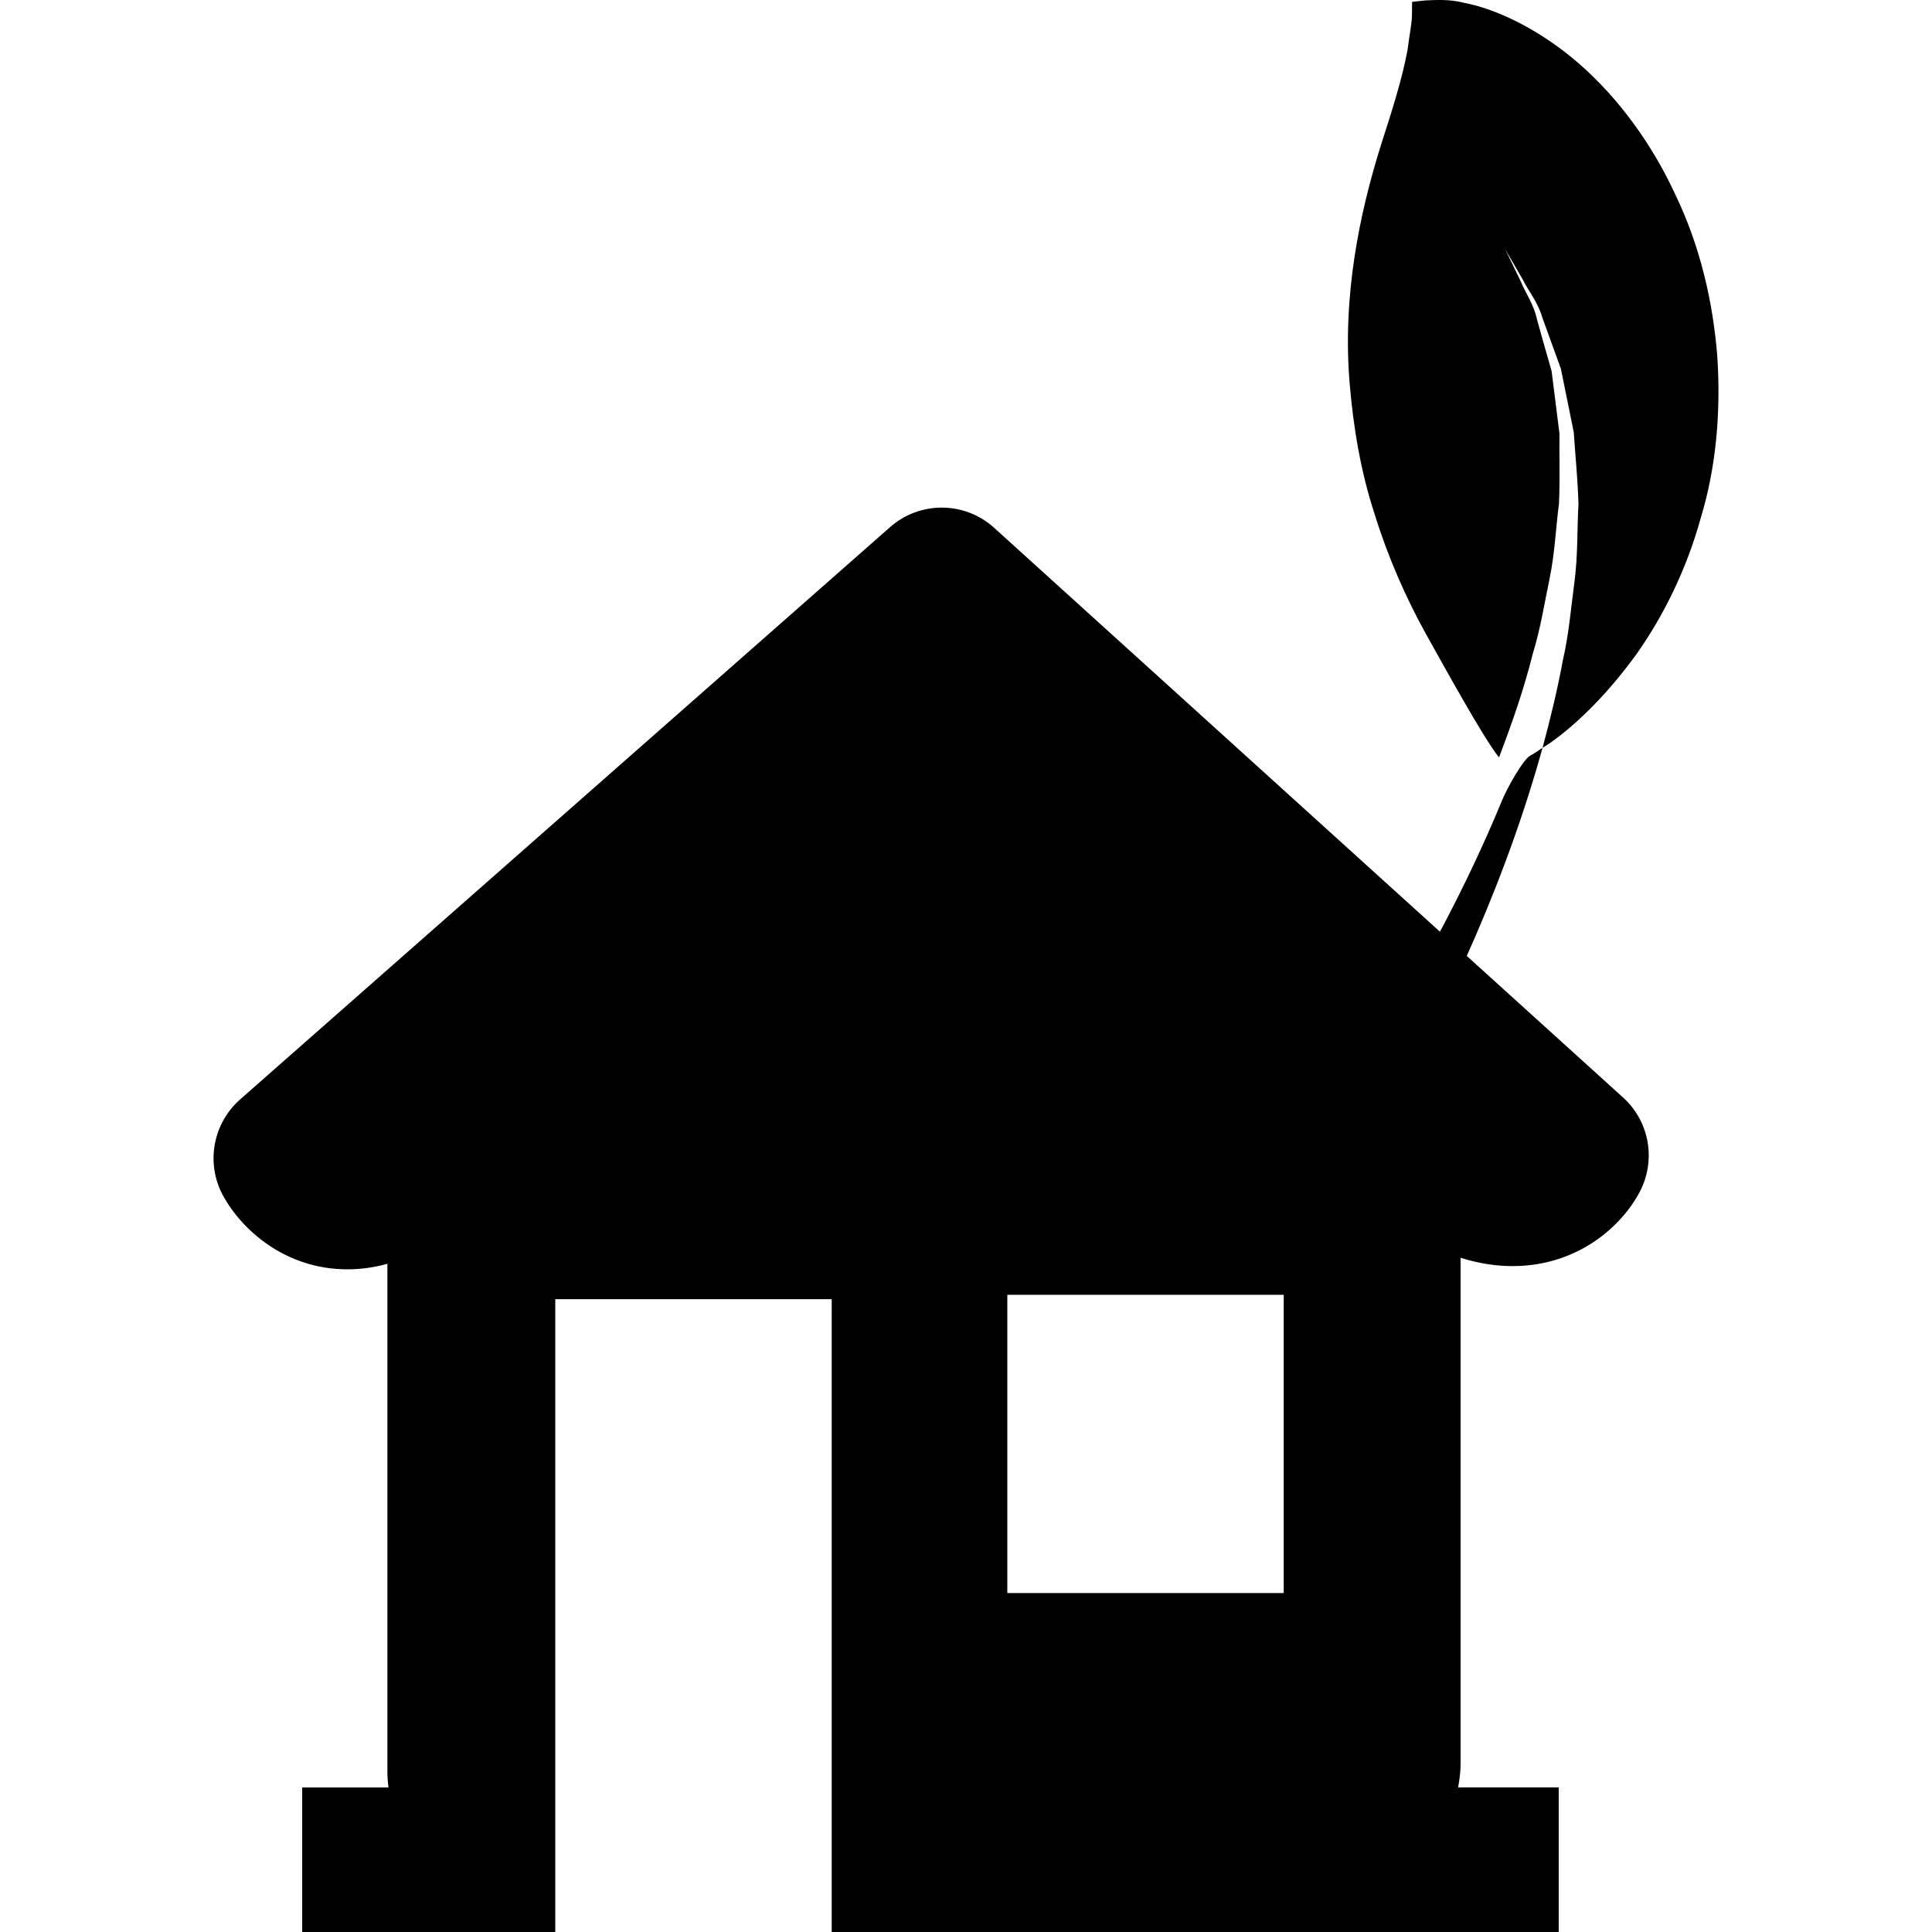 <?xml version="1.0" encoding="iso-8859-1"?>
<!-- Uploaded to: SVG Repo, www.svgrepo.com, Generator: SVG Repo Mixer Tools -->
<!DOCTYPE svg PUBLIC "-//W3C//DTD SVG 1.1//EN" "http://www.w3.org/Graphics/SVG/1.1/DTD/svg11.dtd">
<svg fill="#000000" version="1.1" id="Capa_1" xmlns="http://www.w3.org/2000/svg" xmlns:xlink="http://www.w3.org/1999/xlink" 
	 width="800px" height="800px" viewBox="0 0 97.737 97.737"
	 xml:space="preserve">
<g>
	<g>
		<path d="M82.802,33.07c1.369-1.942,2.519-4.279,3.23-6.844c0.78-2.558,1.027-5.347,0.846-8.158
			c-0.216-2.803-0.876-5.631-2.118-8.207c-1.185-2.583-2.902-4.917-4.874-6.637c-1.971-1.718-4.168-2.765-5.8-3.077
			c-0.787-0.207-1.533-0.14-1.968-0.126c-0.445,0.044-0.685,0.074-0.685,0.074s0.003,0.231-0.004,0.669
			c0,0.411-0.144,1.093-0.219,1.731c-0.25,1.391-0.76,3.023-1.338,4.805c-1.105,3.511-1.972,7.708-1.592,12.132
			c0.186,2.193,0.555,4.428,1.26,6.574c0.657,2.137,1.563,4.187,2.557,5.996c0.903,1.608,2.926,5.31,3.736,6.314
			c0.644-1.696,1.26-3.441,1.712-5.26c0.39-1.258,0.588-2.555,0.852-3.816c0.26-1.268,0.309-2.541,0.469-3.763
			c0.055-1.227,0.014-2.414,0.024-3.547c-0.141-1.117-0.277-2.184-0.397-3.157c-0.273-0.949-0.52-1.825-0.735-2.597
			c-0.168-0.802-0.603-1.384-0.814-1.917c-0.507-1.047-0.798-1.651-0.798-1.651s0.332,0.579,0.917,1.585
			c0.254,0.521,0.736,1.09,0.962,1.875c0.277,0.77,0.592,1.643,0.938,2.589c0.202,0.993,0.421,2.065,0.65,3.203
			c0.075,1.15,0.205,2.377,0.239,3.642c-0.071,1.261-0.027,2.582-0.198,3.899c-0.178,1.321-0.284,2.678-0.589,3.992
			c-0.28,1.514-0.64,2.993-1.029,4.437c0.144-0.1,0.304-0.18,0.448-0.291C79.876,36.542,81.412,34.997,82.802,33.07z"/>
		<path d="M77.449,38.204c-0.362,0.144-1.225,1.686-1.485,2.341c-0.938,2.271-1.937,4.337-2.847,6.076
			c-0.093,0.18-0.182,0.34-0.273,0.512l-22.549-20.43c-1.492-1.352-3.76-1.366-5.269-0.035L12.141,55.624
			c-1.381,1.222-1.738,3.237-0.859,4.859c0.936,1.719,3.14,3.73,6.292,3.73c0.676,0,1.352-0.093,2.024-0.28v25.724
			c-0.003,0.182,0.015,0.455,0.056,0.767h-4.367v7.313H28.09V65.723h13.985v32.015h36.778v-7.316h-5.089
			c0.093-0.493,0.13-0.935,0.124-1.194V63.629c0.889,0.28,1.769,0.421,2.628,0.421c3.312,0,5.54-2.033,6.443-3.771
			c0.832-1.598,0.482-3.552-0.849-4.757l-7.908-7.163c1.252-2.796,2.71-6.458,3.833-10.53C77.84,37.952,77.662,38.1,77.449,38.204z
			 M64.941,80.589H50.959V65.501h13.982V80.589z"/>
	</g>
</g>
</svg>